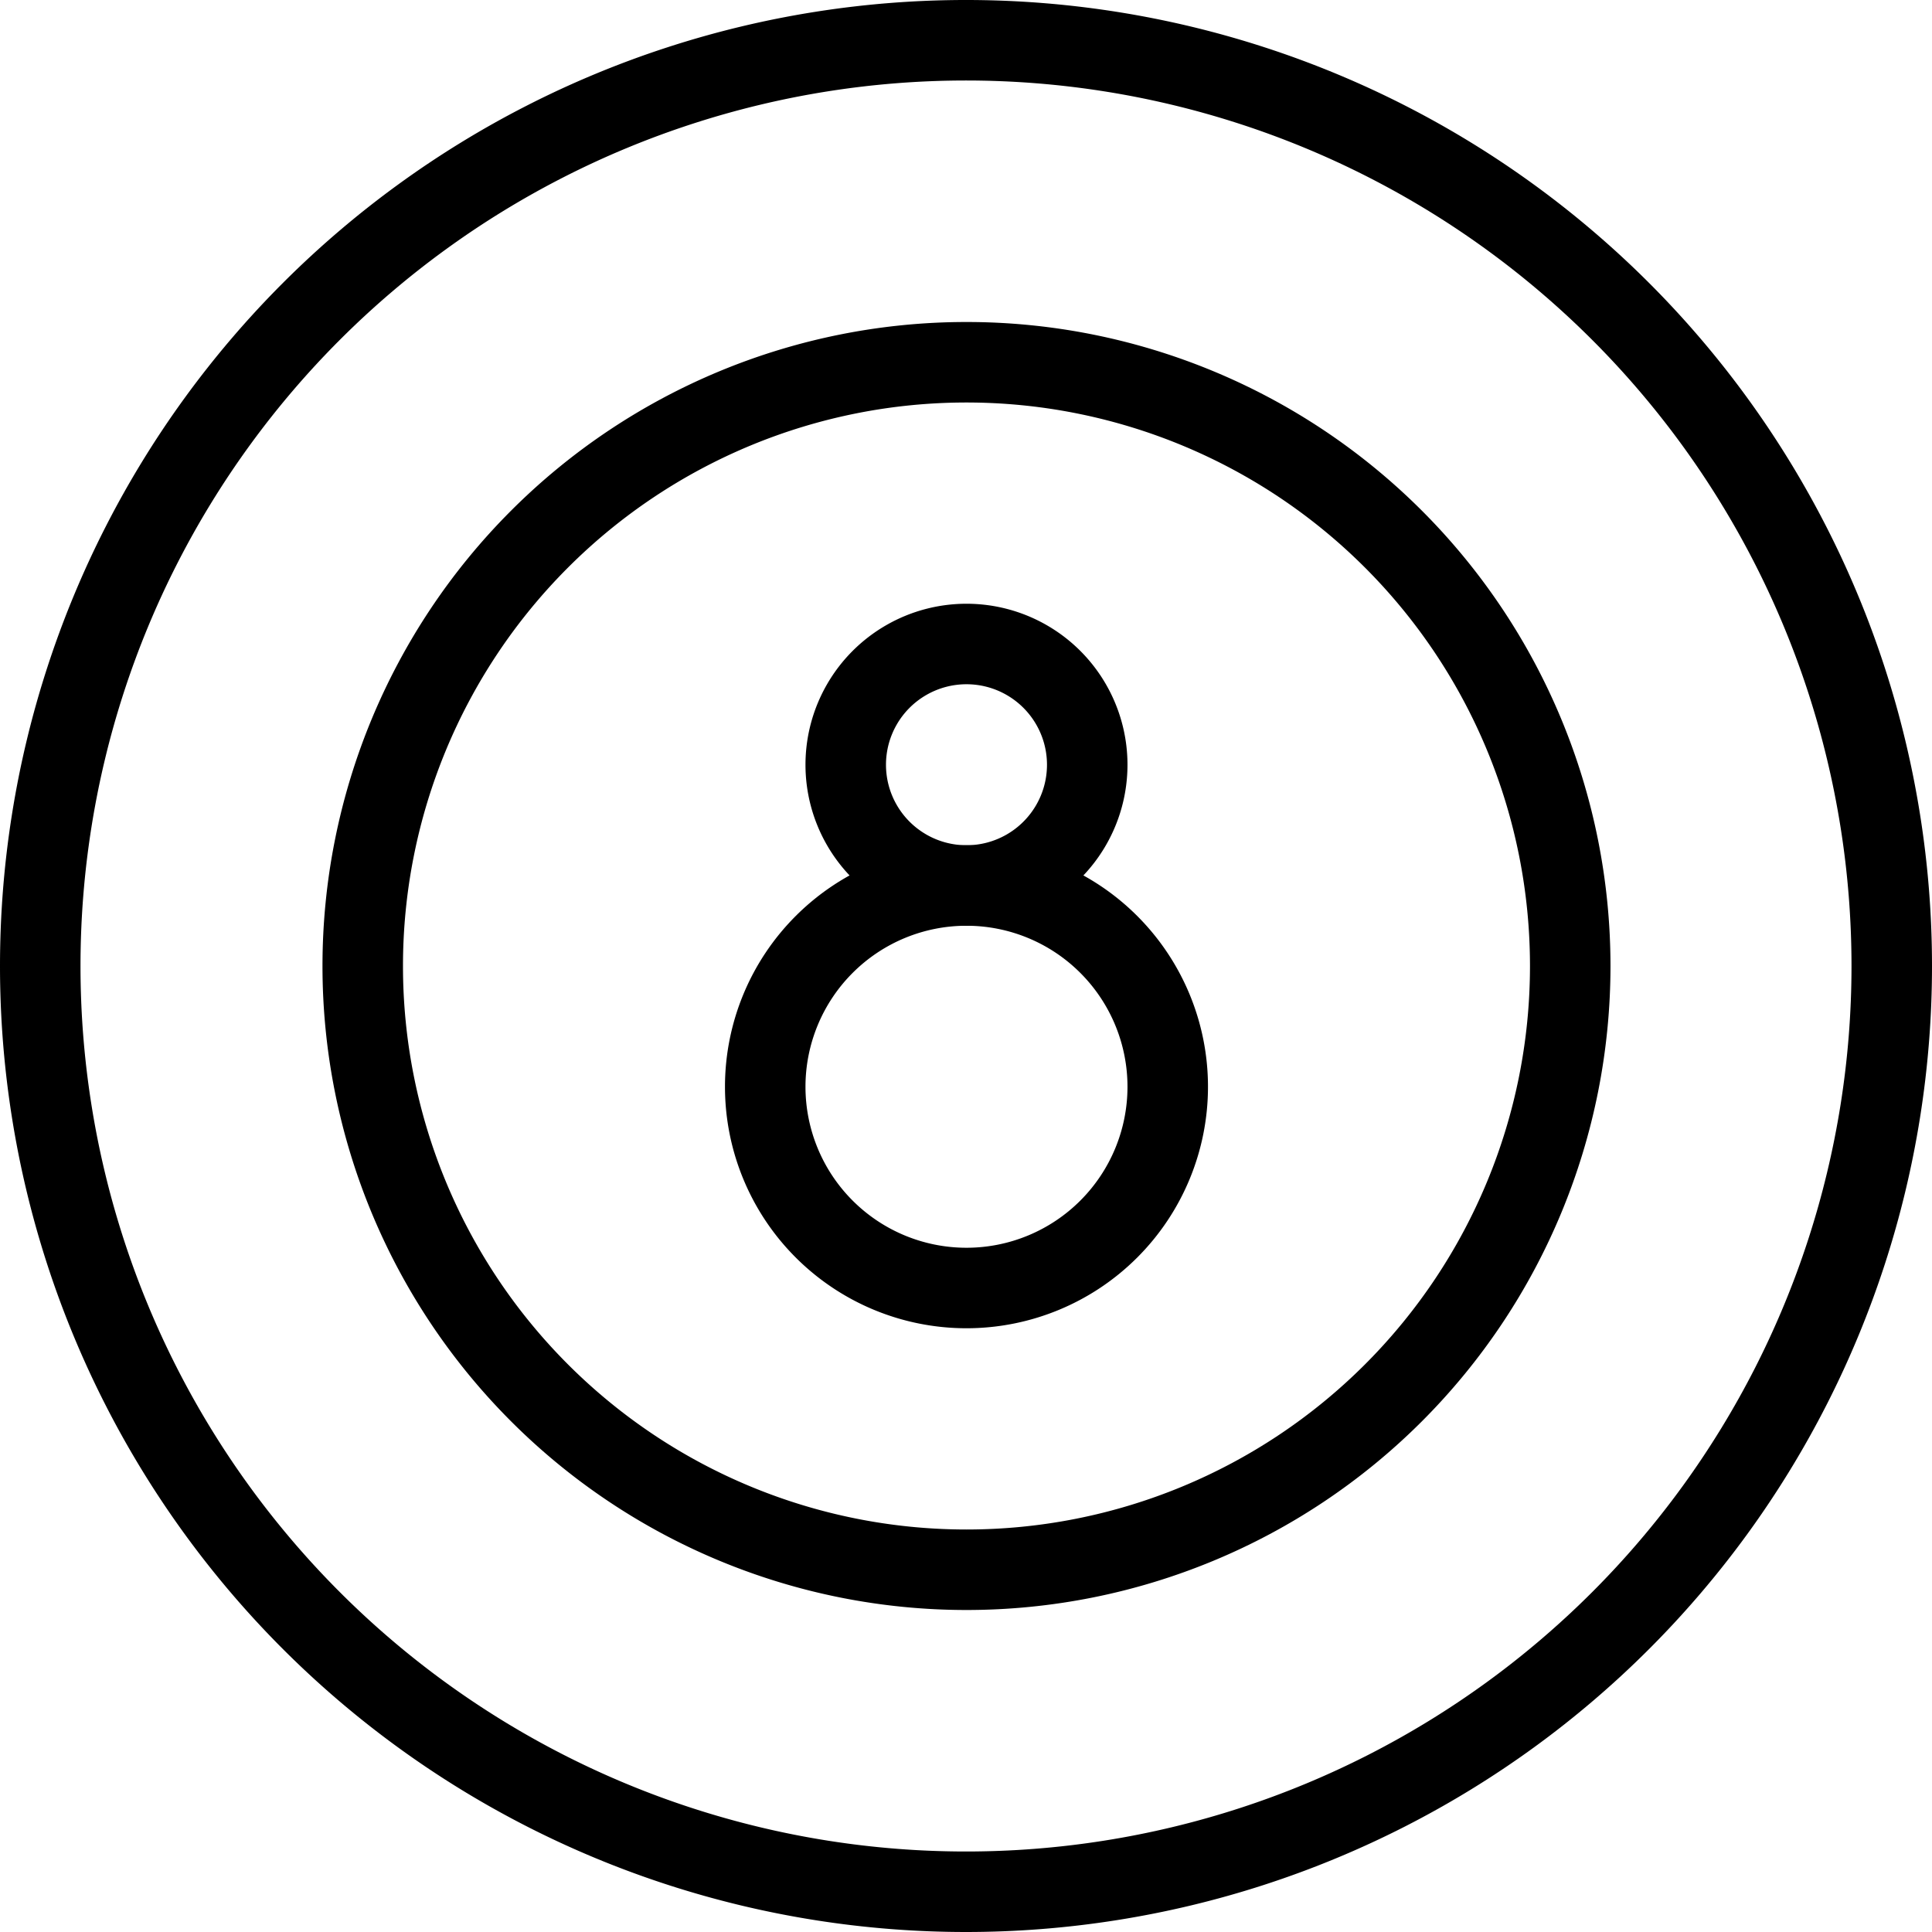 <svg viewBox="0 0 24 24" xmlns="http://www.w3.org/2000/svg"><g transform="matrix(1,0,0,1,0,0)"><path d="M0.500 12.000 A11.500 11.500 0 1 0 23.500 12.000 A11.500 11.500 0 1 0 0.500 12.000 Z" fill="none" stroke="#000000" stroke-linecap="round" stroke-linejoin="round"></path><path d="M9.506 13.500 A2.500 2.500 0 1 0 14.506 13.500 A2.500 2.500 0 1 0 9.506 13.500 Z" fill="none" stroke="#000000" stroke-linecap="round" stroke-linejoin="round"></path><path d="M10.506 9.500 A1.500 1.500 0 1 0 13.506 9.500 A1.500 1.500 0 1 0 10.506 9.500 Z" fill="none" stroke="#000000" stroke-linecap="round" stroke-linejoin="round"></path><path d="M4.506 12.000 A7.500 7.500 0 1 0 19.506 12.000 A7.500 7.500 0 1 0 4.506 12.000 Z" fill="none" stroke="#000000" stroke-linecap="round" stroke-linejoin="round"></path></g></svg>